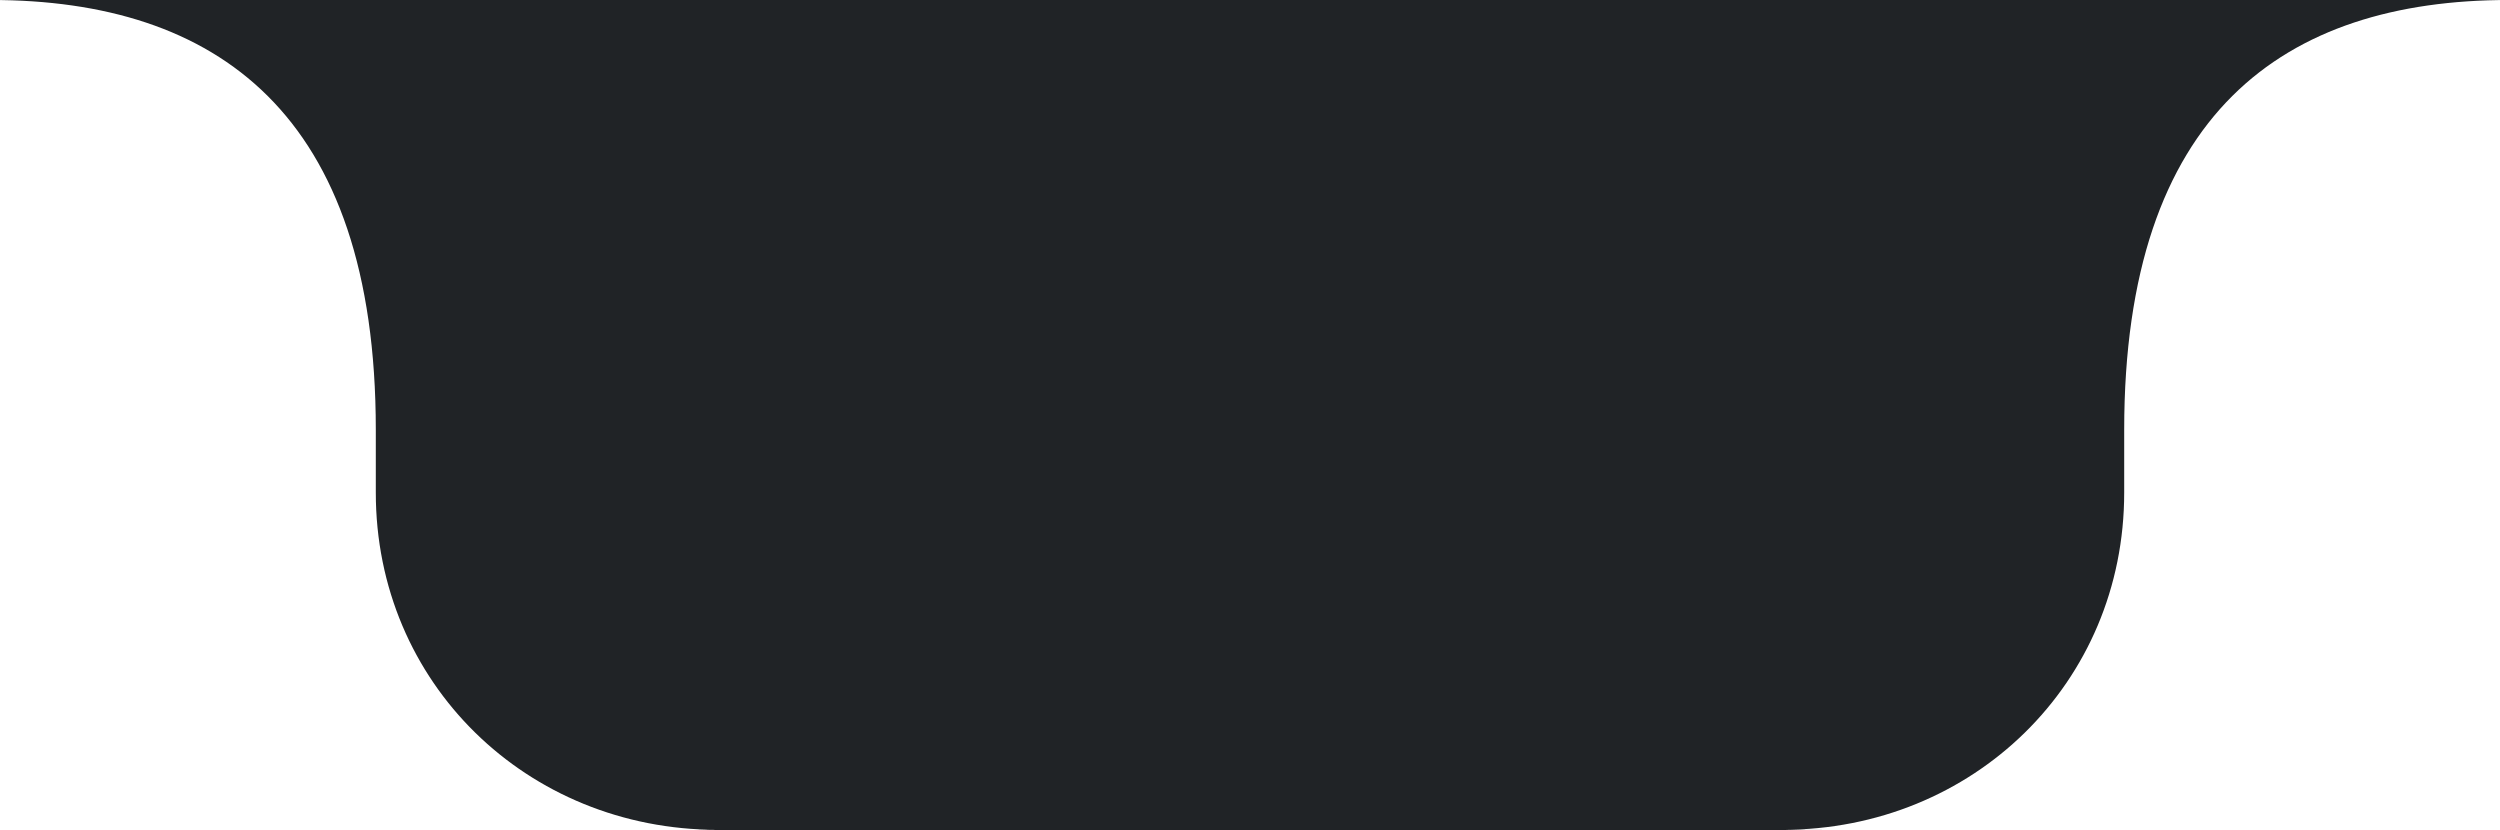 <svg xmlns="http://www.w3.org/2000/svg" width="280" height="93" viewBox="0 0 280 93">
  <defs>
    <style>
      .cls-1 {
        fill: #202326;
        fill-rule: evenodd;
      }
    </style>
  </defs>
  <path id="_1" data-name="1" class="cls-1" d="M126.711,0H-1C24.173,0,42.09,12.628,42.09,48.144v7C42.07,76.53,59.044,92.919,80.322,92.939c0,0-29.816.18,70.678,0.061,100.494,0.118,48.678-.061,48.678-0.061,21.278-.019,38.252-16.409,38.232-37.793v-7C237.91,12.628,255.827,0,281,0H126.711Z"/>
</svg>

